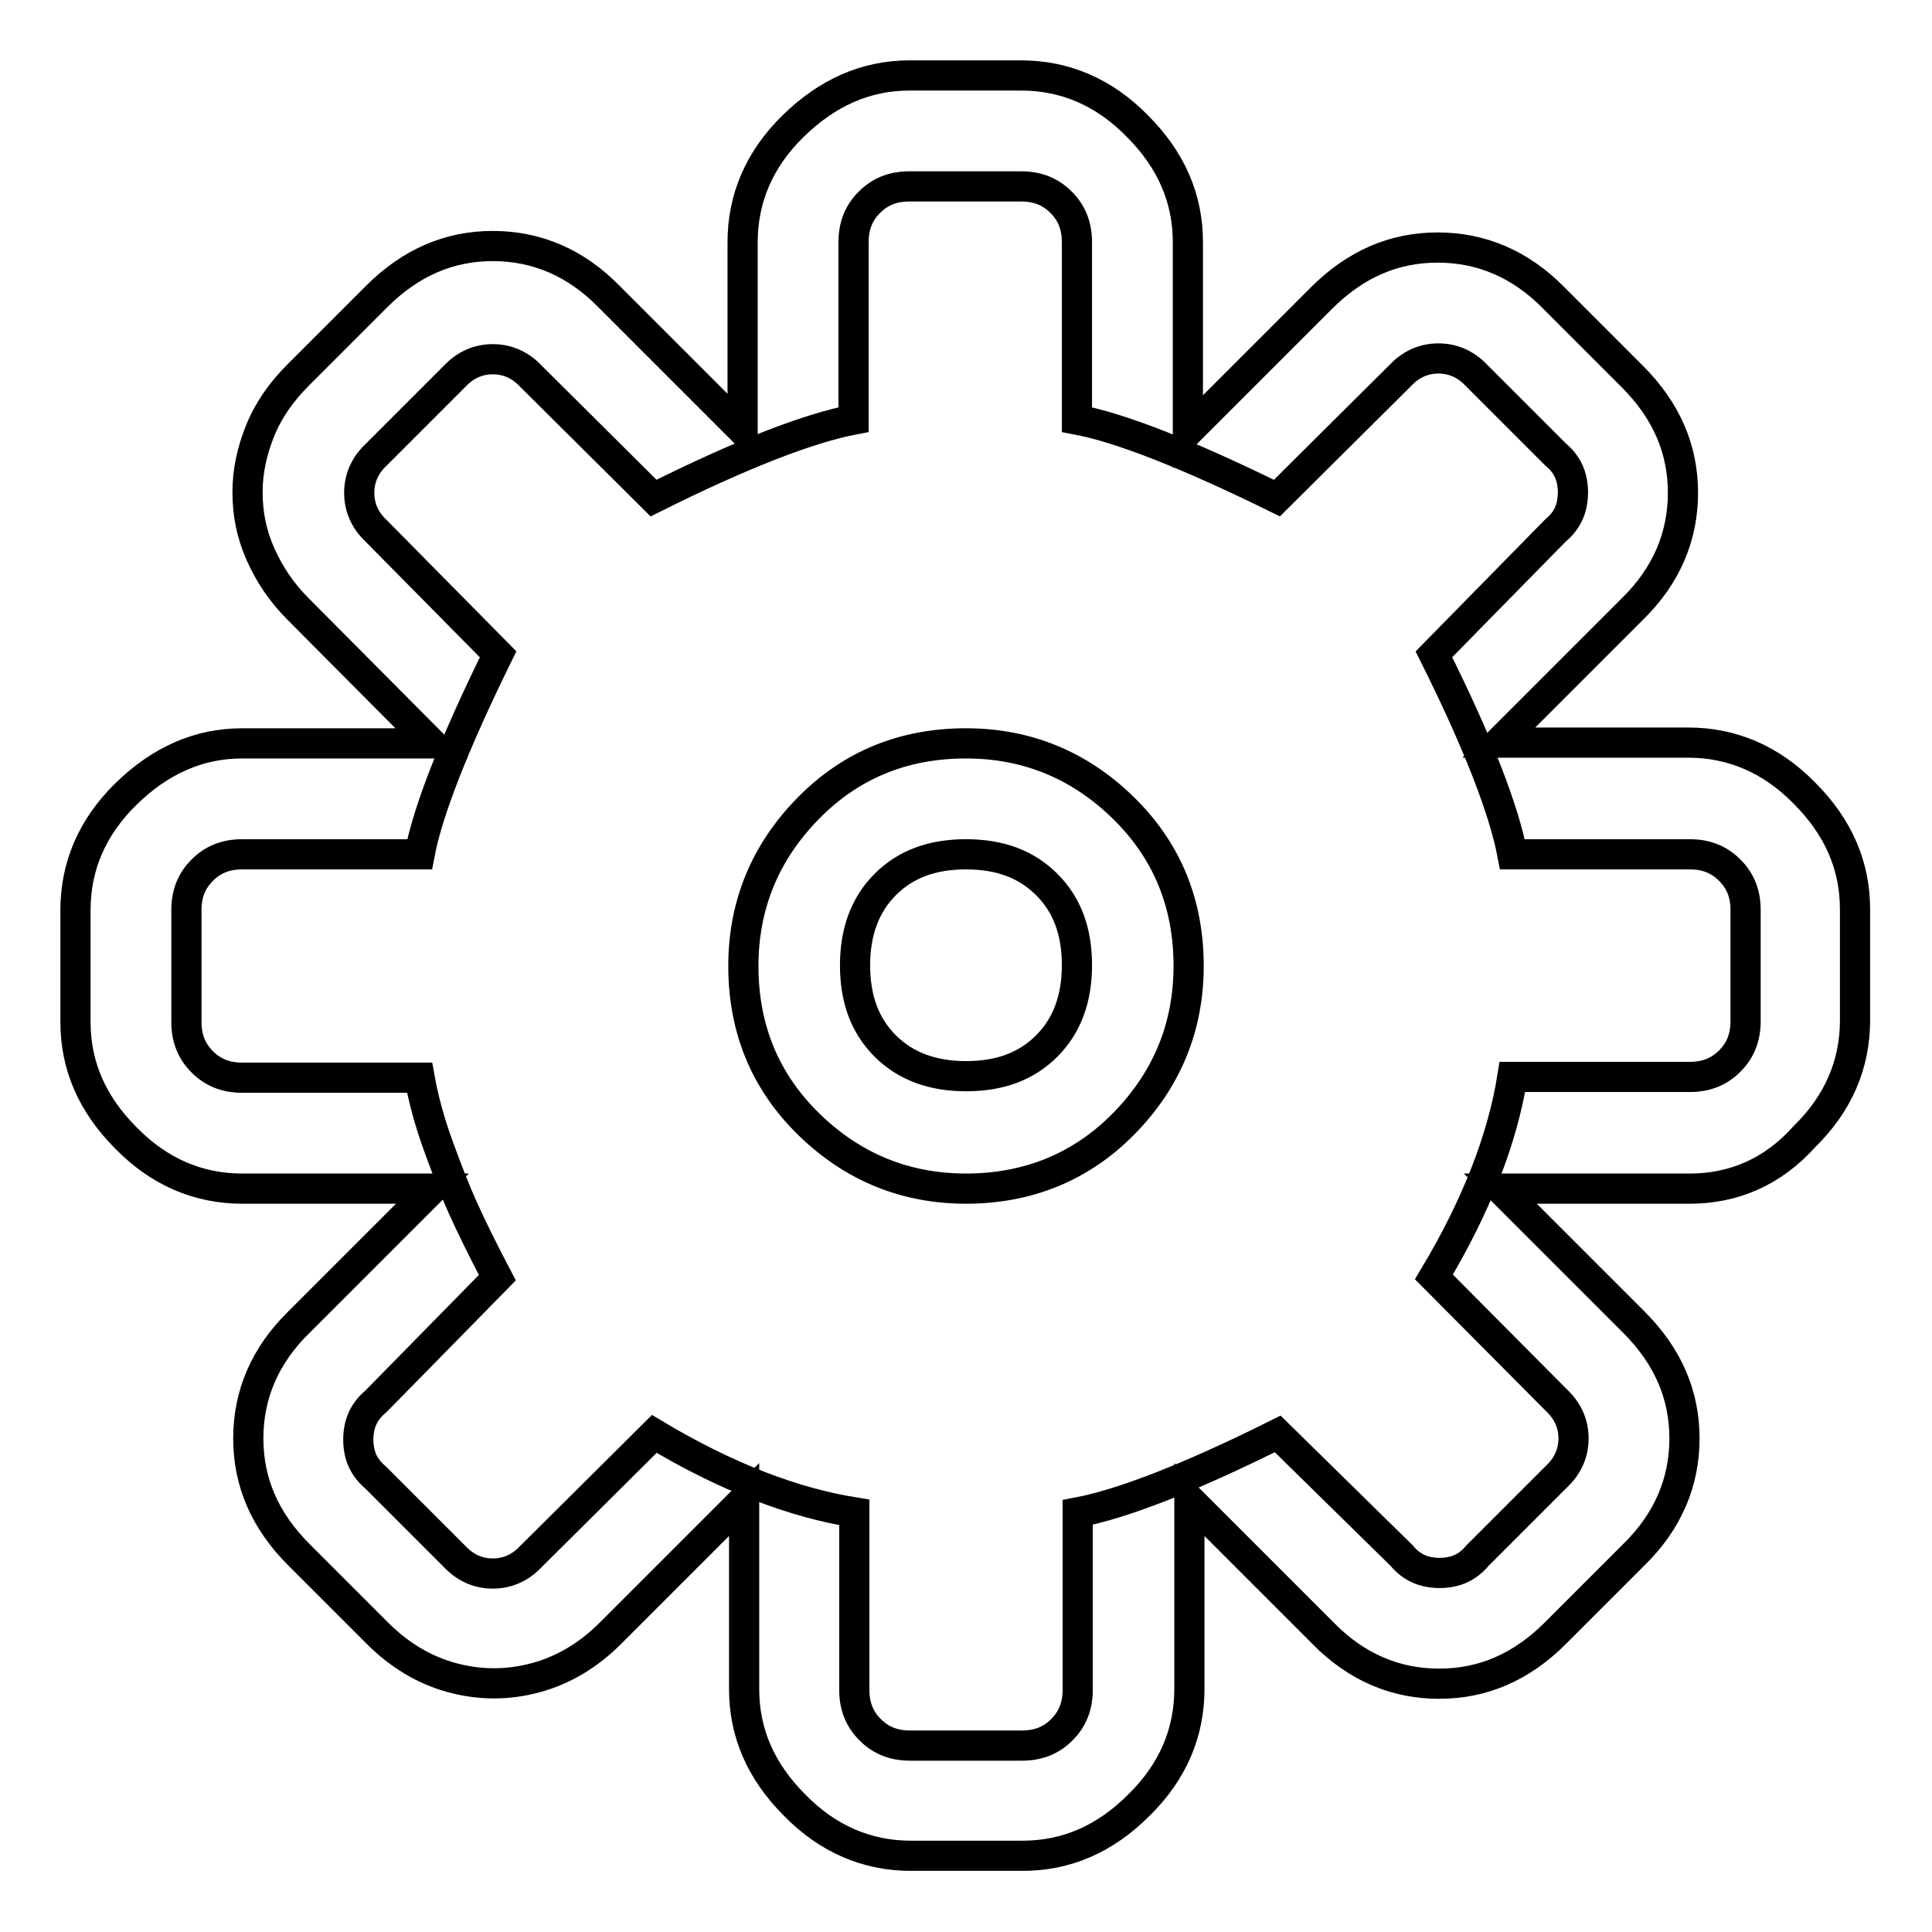 <?xml version="1.0" encoding="utf-8"?>
<!-- Svg Vector Icons : http://www.onlinewebfonts.com/icon -->
<!DOCTYPE svg PUBLIC "-//W3C//DTD SVG 1.1//EN" "http://www.w3.org/Graphics/SVG/1.1/DTD/svg11.dtd">
<svg version="1.1" xmlns="http://www.w3.org/2000/svg" xmlns:xlink="http://www.w3.org/1999/xlink" x="0px" y="0px" viewBox="0 0 256 256" enable-background="new 0 0 256 256" xml:space="preserve">
<g> <path stroke-width="4" fill-opacity="0" stroke="#000000"  d="M223.9,157.5h-25.1l17.7,17.7c4.5,4.5,6.7,9.6,6.7,15.4c0,5.8-2.2,11-6.7,15.4l-10.4,10.4 c-4.5,4.5-9.6,6.7-15.4,6.7s-11-2.2-15.4-6.7l-17.7-17.7v25.1c0,5.8-2.2,11-6.7,15.4c-4.5,4.5-9.6,6.7-15.4,6.7h-14.8 c-5.8,0-11-2.2-15.4-6.7c-4.5-4.5-6.7-9.6-6.7-15.4v-25.1l-17.7,17.7c-2.9,2.9-6.2,4.9-9.9,5.9s-7.4,1-11.1,0s-7-3-9.9-5.9 l-10.4-10.4c-4.5-4.5-6.7-9.6-6.7-15.4c0-5.8,2.2-11,6.7-15.4l17.7-17.7H32.1c-5.8,0-11-2.2-15.4-6.7c-4.5-4.5-6.7-9.6-6.7-15.4 v-14.8c0-5.8,2.2-11,6.7-15.4s9.6-6.7,15.4-6.7h25.1L39.5,80.7c-2.2-2.2-3.8-4.6-5-7.3s-1.7-5.4-1.7-8.2c0-2.8,0.6-5.5,1.7-8.2 s2.8-5.1,5-7.3l10.4-10.4c4.5-4.5,9.6-6.7,15.4-6.7s11,2.2,15.4,6.7l17.7,17.7V32.1c0-5.8,2.2-11,6.7-15.4s9.6-6.7,15.4-6.7h14.8 c5.8,0,11,2.2,15.4,6.7c4.5,4.5,6.7,9.6,6.7,15.4v25.1l17.7-17.7c4.5-4.5,9.6-6.7,15.4-6.7s11,2.2,15.4,6.7l10.4,10.4 c4.5,4.5,6.7,9.6,6.7,15.4c0,5.8-2.2,11-6.7,15.4l-17.7,17.7h25.1c5.8,0,11,2.2,15.4,6.7c4.5,4.5,6.7,9.6,6.7,15.4v14.7 c0,5.8-2.2,11-6.7,15.4C234.9,155.3,229.7,157.5,223.9,157.5L223.9,157.5z M231.3,120.6c0-2.2-0.7-3.9-2.1-5.3 c-1.4-1.4-3.1-2.1-5.3-2.1h-23.5c-1.1-5.8-4.5-14.7-10.4-26.5l16.1-16.4c1.1-0.9,1.8-2,2.1-3.2c0.3-1.2,0.3-2.5,0-3.7 c-0.3-1.2-1-2.3-2.1-3.2l-10.4-10.4c-1.4-1.5-3.1-2.3-5.1-2.3s-3.7,0.8-5.1,2.3L169.2,66c-11.8-5.8-20.7-9.3-26.5-10.4V32.1 c0-2.2-0.7-3.9-2.1-5.3c-1.4-1.4-3.1-2.1-5.3-2.1h-14.8c-2.2,0-3.9,0.7-5.3,2.1c-1.4,1.4-2.1,3.1-2.1,5.3v23.5 c-5.8,1.1-14.7,4.5-26.5,10.4L70.4,49.9c-1.4-1.5-3.1-2.3-5.1-2.3s-3.7,0.8-5.1,2.3L49.9,60.2c-1.5,1.4-2.3,3.1-2.3,5.1 c0,2,0.8,3.7,2.3,5.1L66,86.7c-5.8,11.8-9.3,20.7-10.4,26.5H32.1c-2.2,0-3.9,0.7-5.3,2.1c-1.4,1.4-2.1,3.1-2.1,5.3v14.8 c0,2.2,0.7,3.9,2.1,5.3c1.4,1.4,3.1,2.1,5.3,2.1h23.5c0.5,2.8,1.3,5.8,2.5,9.1c1.2,3.3,2.3,6.1,3.3,8.3c1,2.2,2.5,5.3,4.5,9.1 l-16.1,16.4c-1.1,0.9-1.8,2-2.1,3.2c-0.3,1.2-0.3,2.5,0,3.7c0.3,1.2,1,2.3,2.1,3.2l10.4,10.4c1.4,1.5,3.1,2.3,5.1,2.3 s3.7-0.8,5.1-2.3L86.7,190c9.5,5.7,18.4,9.1,26.5,10.4v23.5c0,2.2,0.7,3.9,2.1,5.3c1.4,1.4,3.1,2.1,5.3,2.1h14.8 c2.2,0,3.9-0.7,5.3-2.1c1.4-1.4,2.1-3.1,2.1-5.3v-23.5c5.8-1.1,14.7-4.5,26.5-10.4l16.4,16.1c0.9,1.1,2,1.8,3.2,2.1 c1.2,0.3,2.5,0.3,3.7,0c1.2-0.3,2.3-1,3.2-2.1l10.4-10.4c1.5-1.4,2.3-3.1,2.3-5.1c0-2-0.8-3.7-2.3-5.1L190,169.2 c5.7-9.5,9.1-18.4,10.4-26.5h23.5c2.2,0,3.9-0.7,5.3-2.1c1.4-1.4,2.1-3.1,2.1-5.3V120.6L231.3,120.6z M128,157.5 c-8.1,0-15.1-2.9-20.9-8.6s-8.6-12.7-8.6-20.9c0-8.1,2.9-15.1,8.6-20.9s12.7-8.6,20.9-8.6c8.1,0,15.1,2.9,20.9,8.6 s8.6,12.7,8.6,20.9c0,8.1-2.9,15.1-8.6,20.9S136.1,157.5,128,157.5z M128,113.2c-4.5,0-8,1.3-10.7,4s-4,6.3-4,10.7 c0,4.5,1.3,8,4,10.7c2.7,2.7,6.3,4,10.7,4c4.5,0,8-1.3,10.7-4c2.7-2.7,4-6.3,4-10.7c0-4.5-1.3-8-4-10.7S132.5,113.2,128,113.2z"/></g>
</svg>